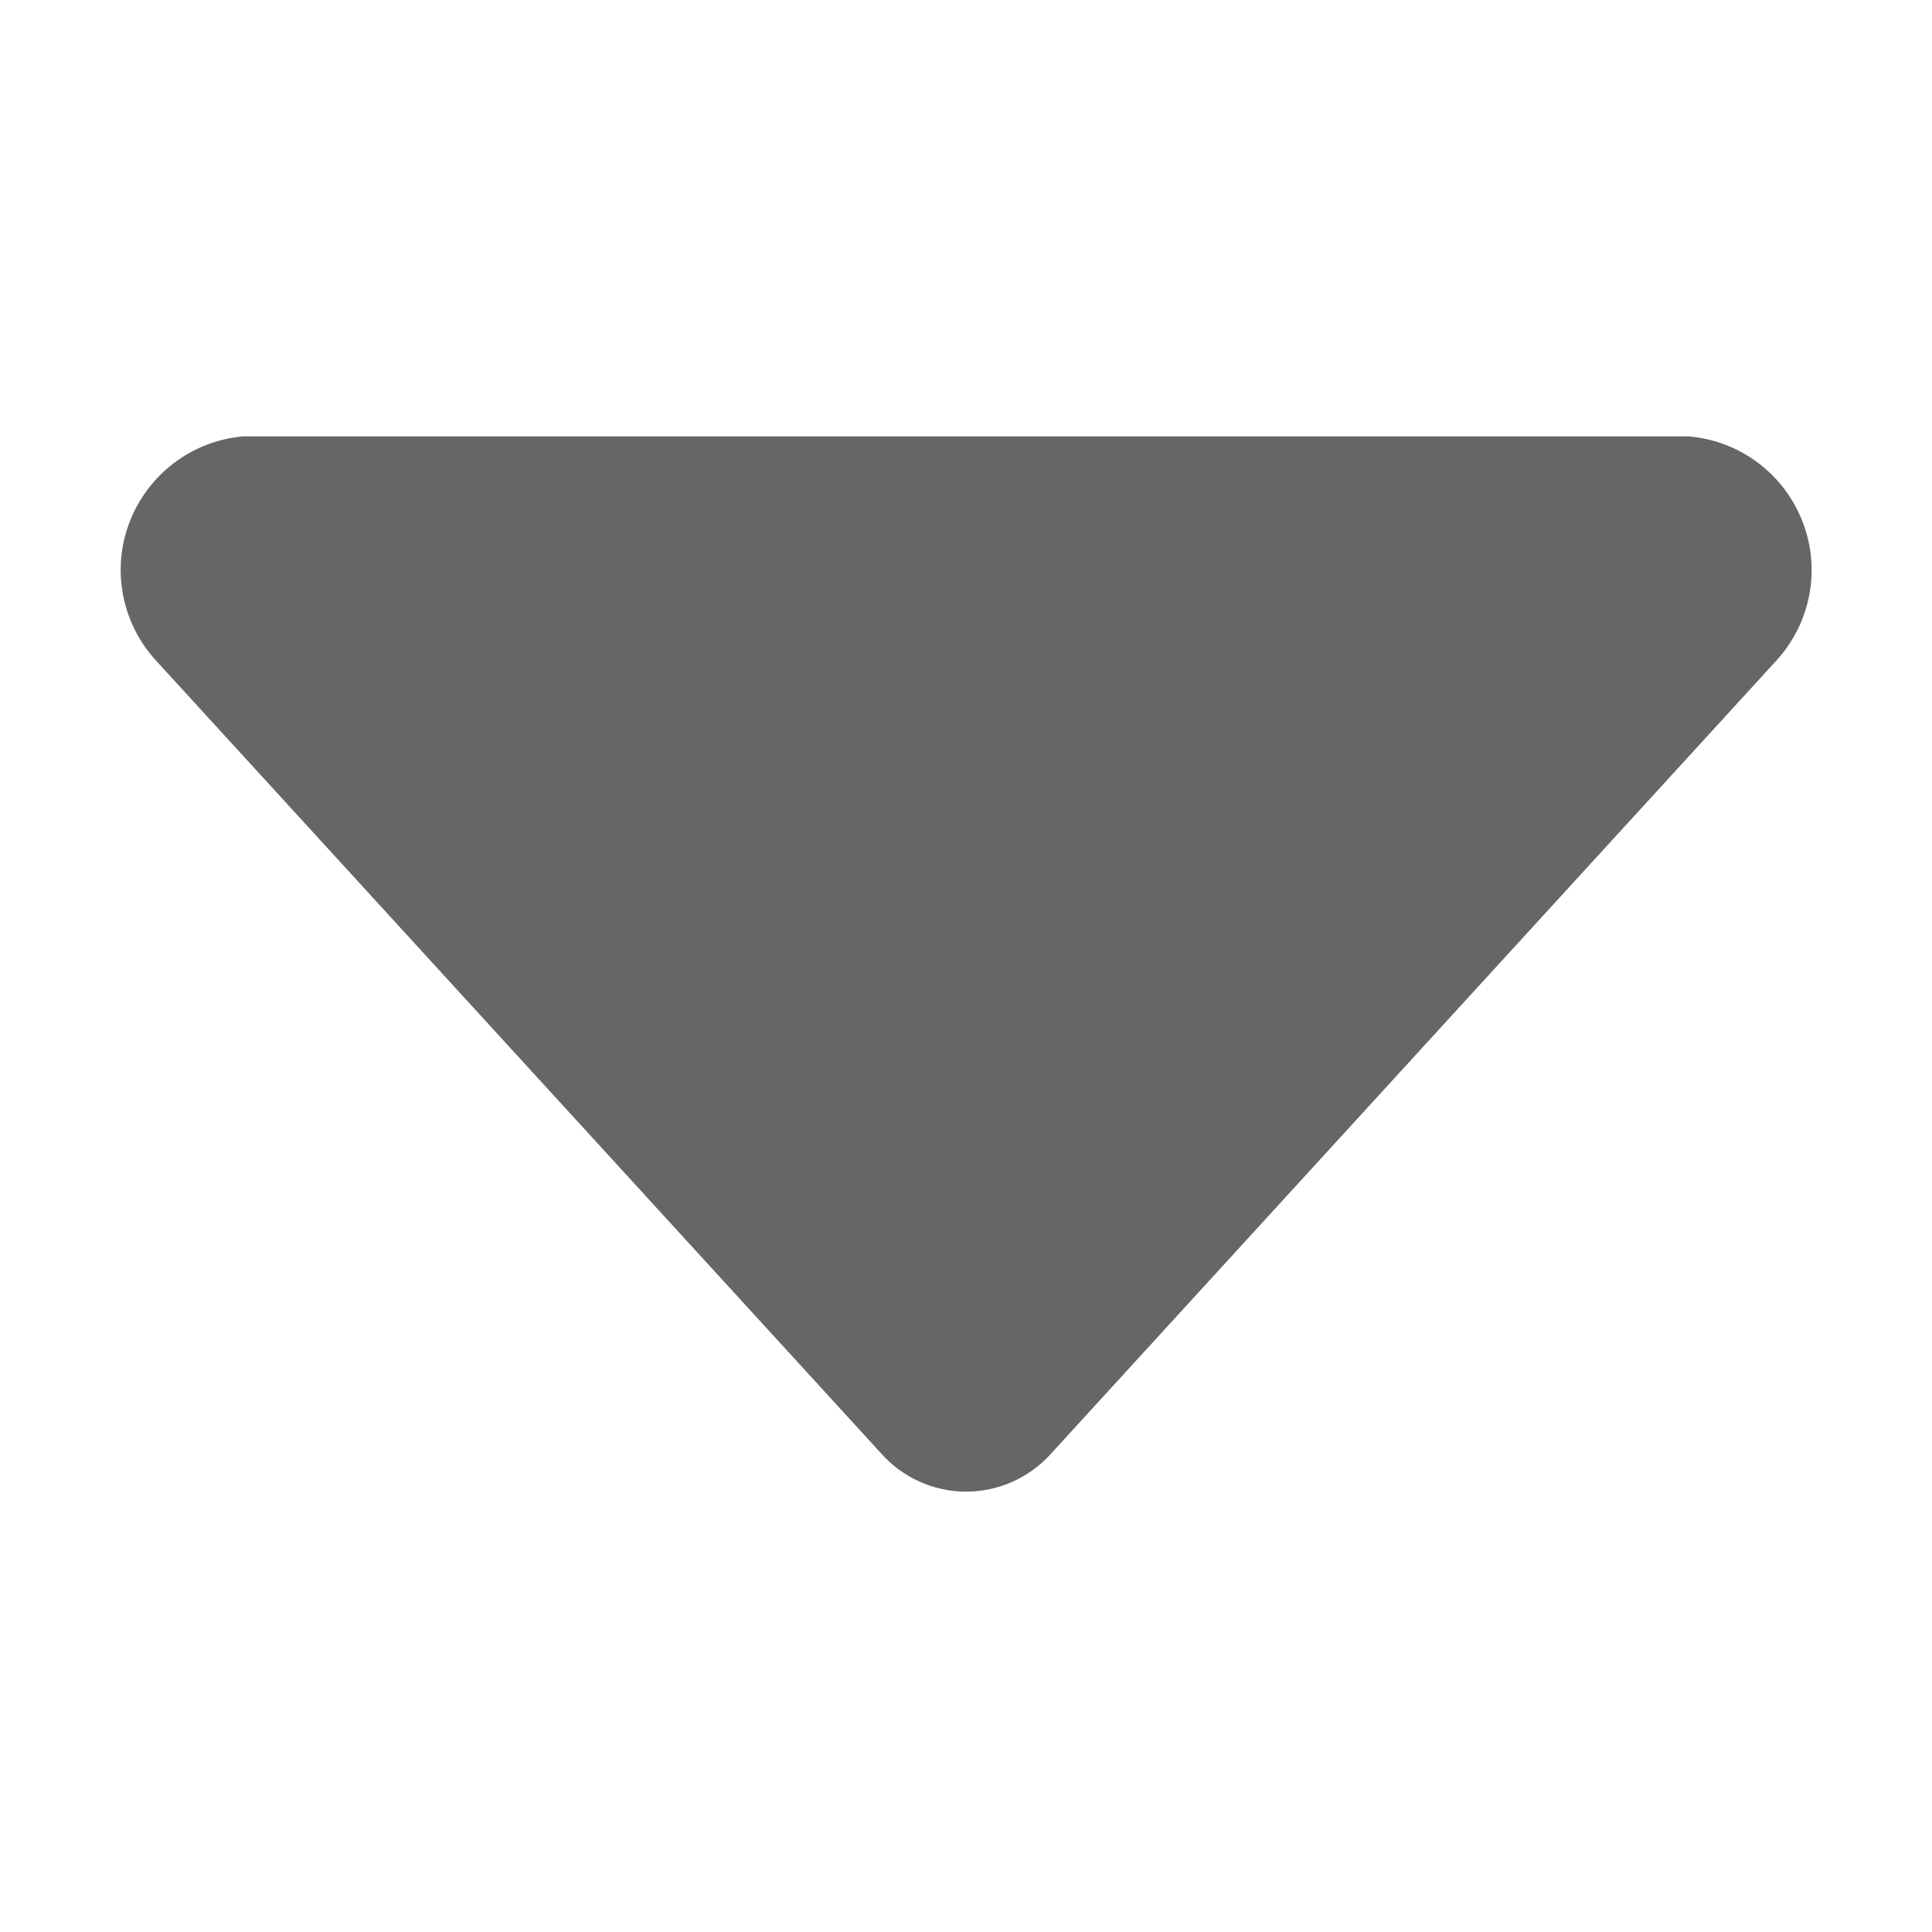 <?xml version="1.0" standalone="no"?><!DOCTYPE svg PUBLIC "-//W3C//DTD SVG 1.1//EN" "http://www.w3.org/Graphics/SVG/1.1/DTD/svg11.dtd"><svg t="1580482455271" class="icon" viewBox="0 0 1024 1024" version="1.1" xmlns="http://www.w3.org/2000/svg" p-id="2119" width="128" height="128" xmlns:xlink="http://www.w3.org/1999/xlink"><defs><style type="text/css"></style></defs><path d="M940.8 350.9L557.4 770.1c-11.5 13-28 20.5-45.3 20.5-17.4 0-33.9-7.5-45.3-20.5L83.4 350.9c-18.7-19.8-24.5-48.6-14.8-74s33-43.2 60.1-45.6h766.4c27.2 2.3 50.7 20 60.4 45.5 9.8 25.5 4 54.2-14.7 74.1z m0 0" p-id="2120" fill="#666666"></path></svg>